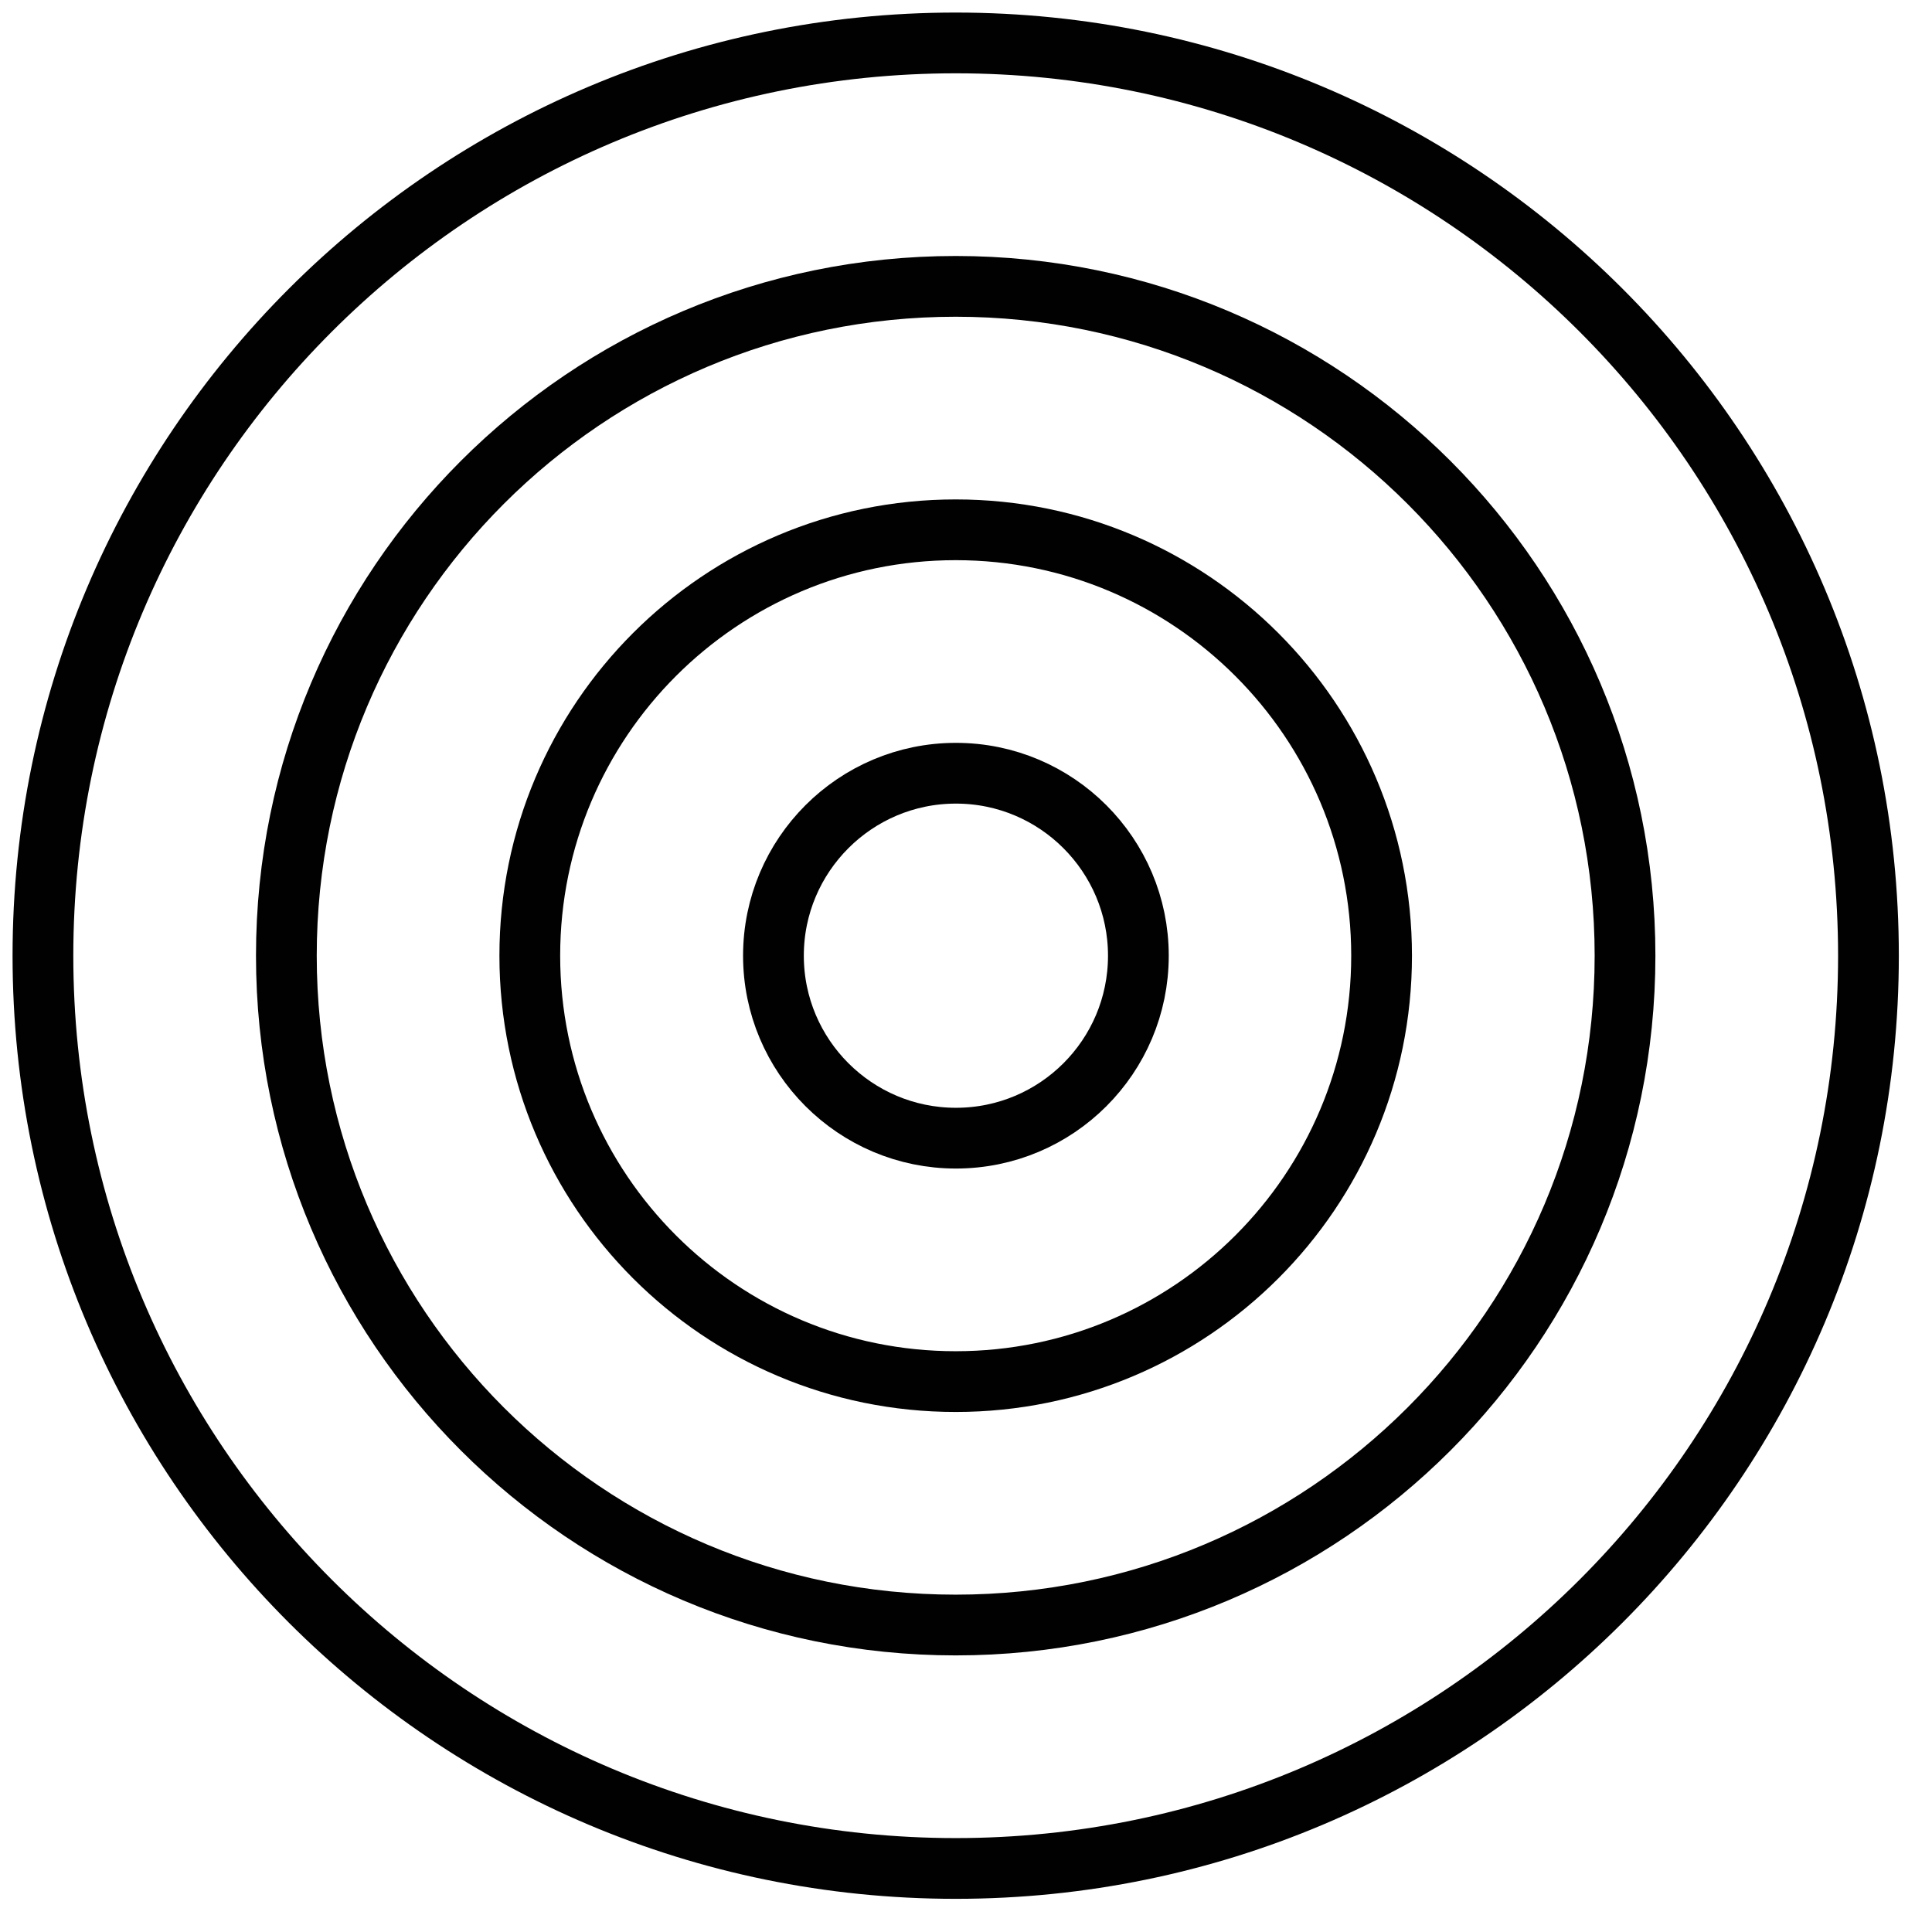 <svg width="90" height="90" viewBox="0 0 90 90" fill="none" xmlns="http://www.w3.org/2000/svg">
<path d="M87.04 44.52C87.04 21.037 68.003 2 44.52 2C21.037 2 2 21.037 2 44.52C2 68.003 21.037 87.04 44.52 87.04C68.003 87.04 87.04 68.003 87.04 44.52Z" stroke="#010102" stroke-width="2.83" stroke-miterlimit="10"/>
<path d="M64.36 44.52C64.36 55.48 55.48 64.36 44.52 64.36C33.56 64.36 24.68 55.48 24.68 44.52C24.68 33.56 33.56 24.68 44.52 24.68C55.48 24.68 64.36 33.57 64.36 44.52Z" stroke="#010102" stroke-width="2.83" stroke-miterlimit="10"/>
<path d="M75.7 44.52C75.7 61.75 61.74 75.7 44.52 75.7C27.3 75.7 13.34 61.75 13.34 44.52C13.34 27.29 27.3 13.34 44.52 13.34C61.74 13.34 75.7 27.3 75.7 44.52Z" stroke="#010102" stroke-width="2.83" stroke-miterlimit="10"/>
<path d="M53.03 44.52C53.03 49.22 49.22 53.02 44.53 53.02C39.84 53.02 36.03 49.21 36.03 44.52C36.03 39.83 39.84 36.02 44.53 36.02C49.22 36.02 53.03 39.83 53.03 44.52Z" stroke="#010102" stroke-width="2.83" stroke-miterlimit="10"/>
</svg>
